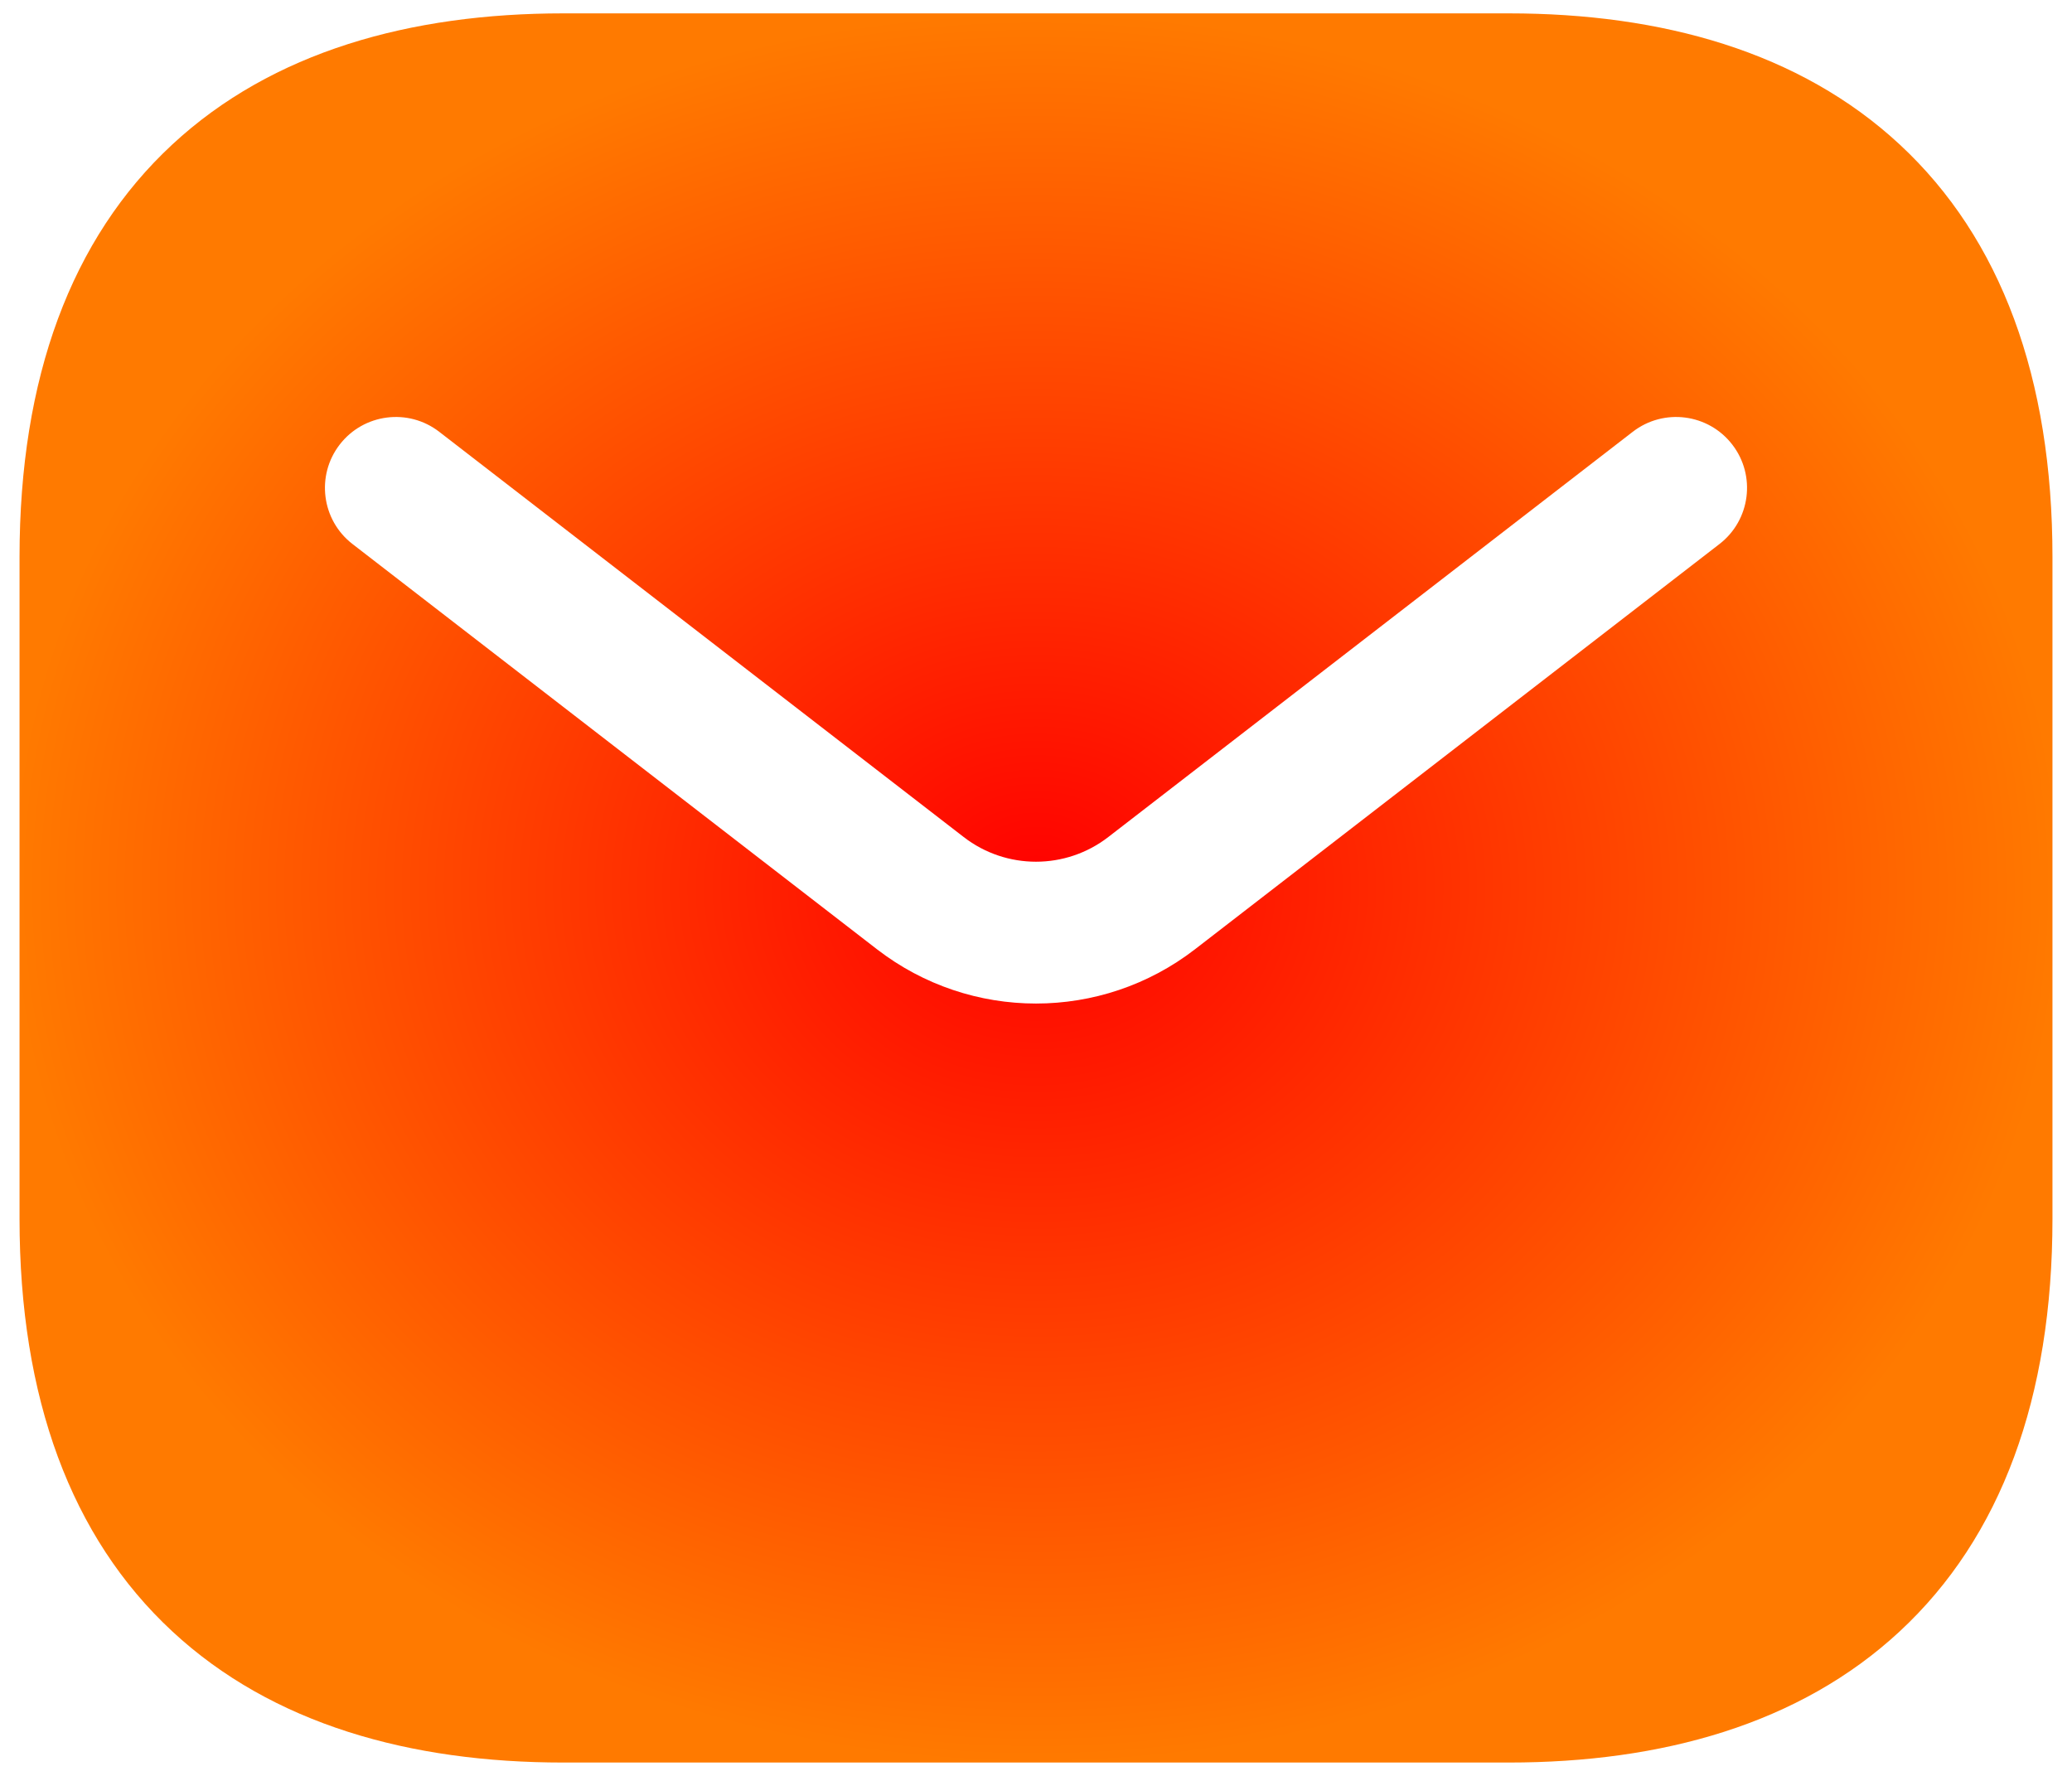 <?xml version="1.0" encoding="UTF-8"?> <svg xmlns="http://www.w3.org/2000/svg" width="84" height="72" viewBox="0 0 84 72" fill="none"><path fill-rule="evenodd" clip-rule="evenodd" d="M22.833 0.542C16.643 0.542 11.044 2.089 6.981 5.862C2.879 9.671 0.792 15.327 0.792 22.584V49.417C0.792 56.673 2.879 62.33 6.981 66.138C11.044 69.912 16.643 71.459 22.833 71.459H61.167C67.358 71.459 72.956 69.912 77.019 66.138C81.121 62.33 83.208 56.673 83.208 49.417V22.584C83.208 15.327 81.121 9.671 77.019 5.862C72.956 2.089 67.358 0.542 61.167 0.542H22.833ZM69.709 22.056C70.965 21.085 71.197 19.279 70.226 18.023C69.255 16.767 67.45 16.535 66.193 17.506L44.929 33.937C43.204 35.27 40.795 35.27 39.07 33.937L17.806 17.506C16.55 16.535 14.744 16.767 13.773 18.023C12.803 19.279 13.034 21.085 14.29 22.056L35.554 38.487C39.351 41.42 44.649 41.42 48.445 38.487L69.709 22.056Z" fill="url(#paint0_radial_202_46)"></path><defs><radialGradient id="paint0_radial_202_46" cx="0" cy="0" r="1" gradientUnits="userSpaceOnUse" gradientTransform="translate(42 36) rotate(90) scale(35.458 41.208)"><stop stop-color="#FF0000"></stop><stop offset="1" stop-color="#FF7A00"></stop></radialGradient></defs></svg> 